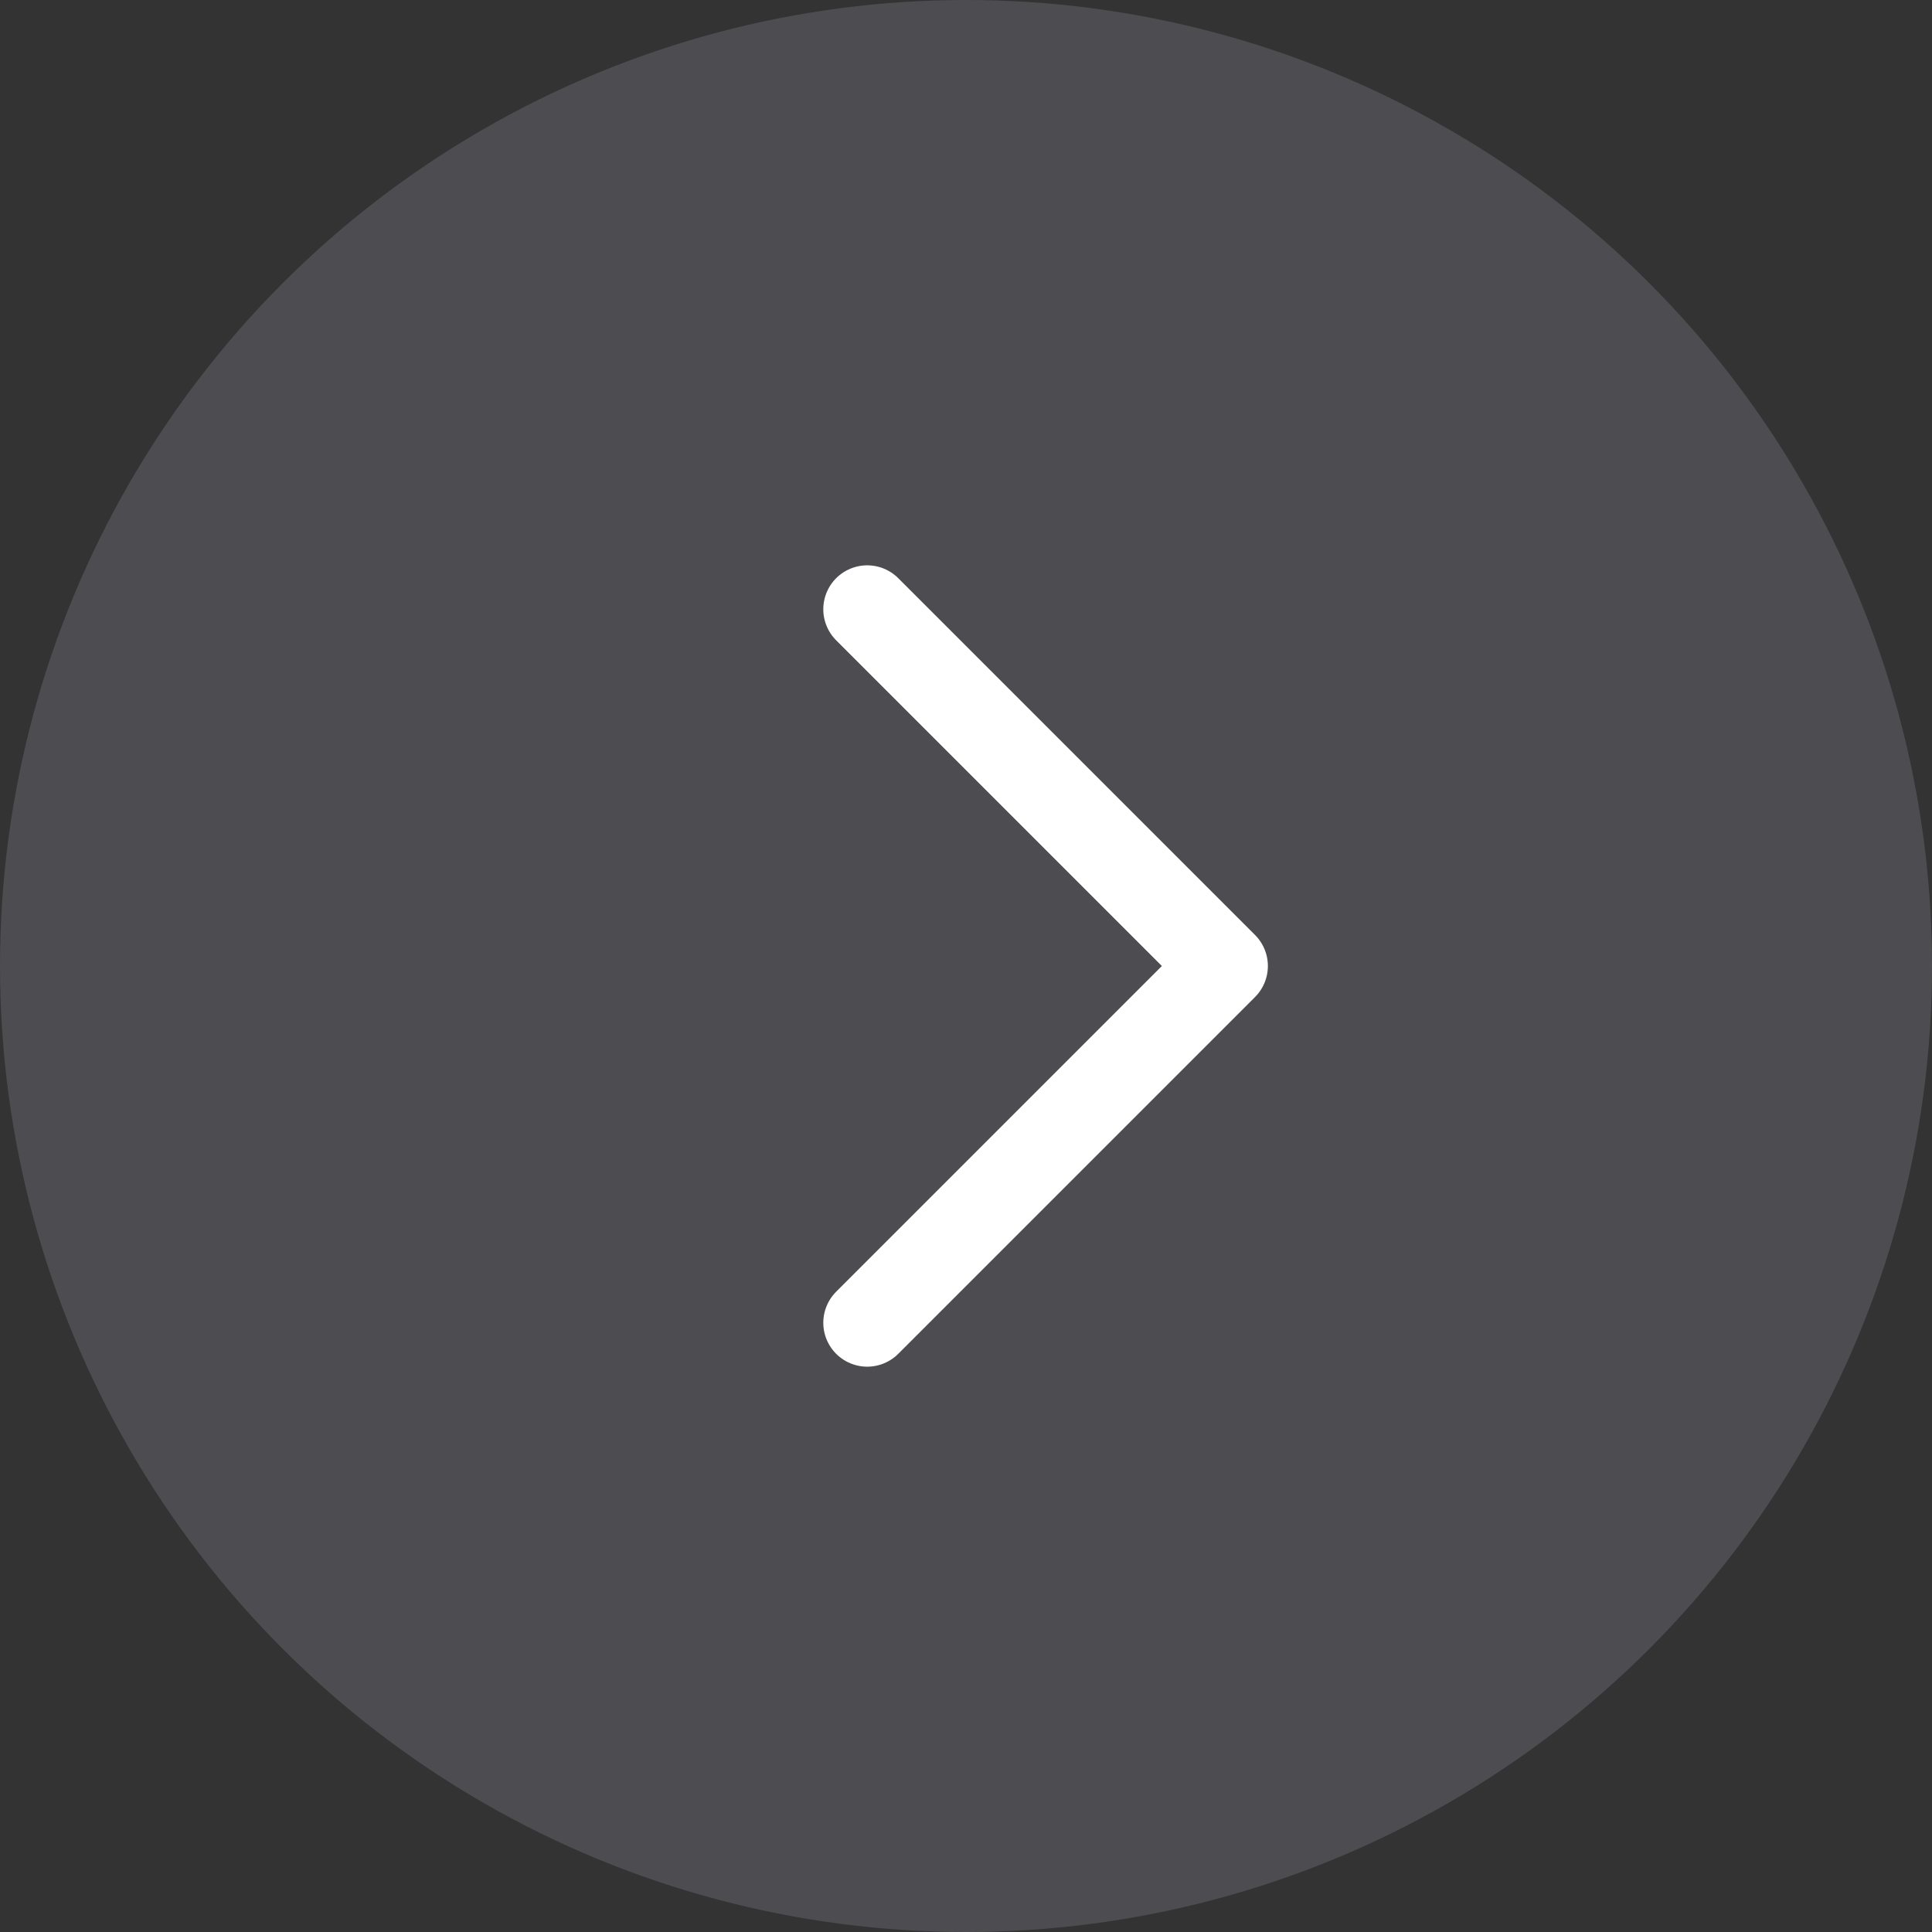<svg width="44" height="44" viewBox="0 0 44 44" fill="none" xmlns="http://www.w3.org/2000/svg">
<rect x="0" y="0" width="44" height="44" fill="#333333" stroke="none"/>
<circle cx="22" cy="22" r="22" fill="#B8B2C6" fill-opacity="0.2"/>
<path d="M19.75 13.875L27.875 22L19.75 30.125" stroke="white" stroke-width="2" stroke-linecap="round" stroke-linejoin="round"/>
</svg>
